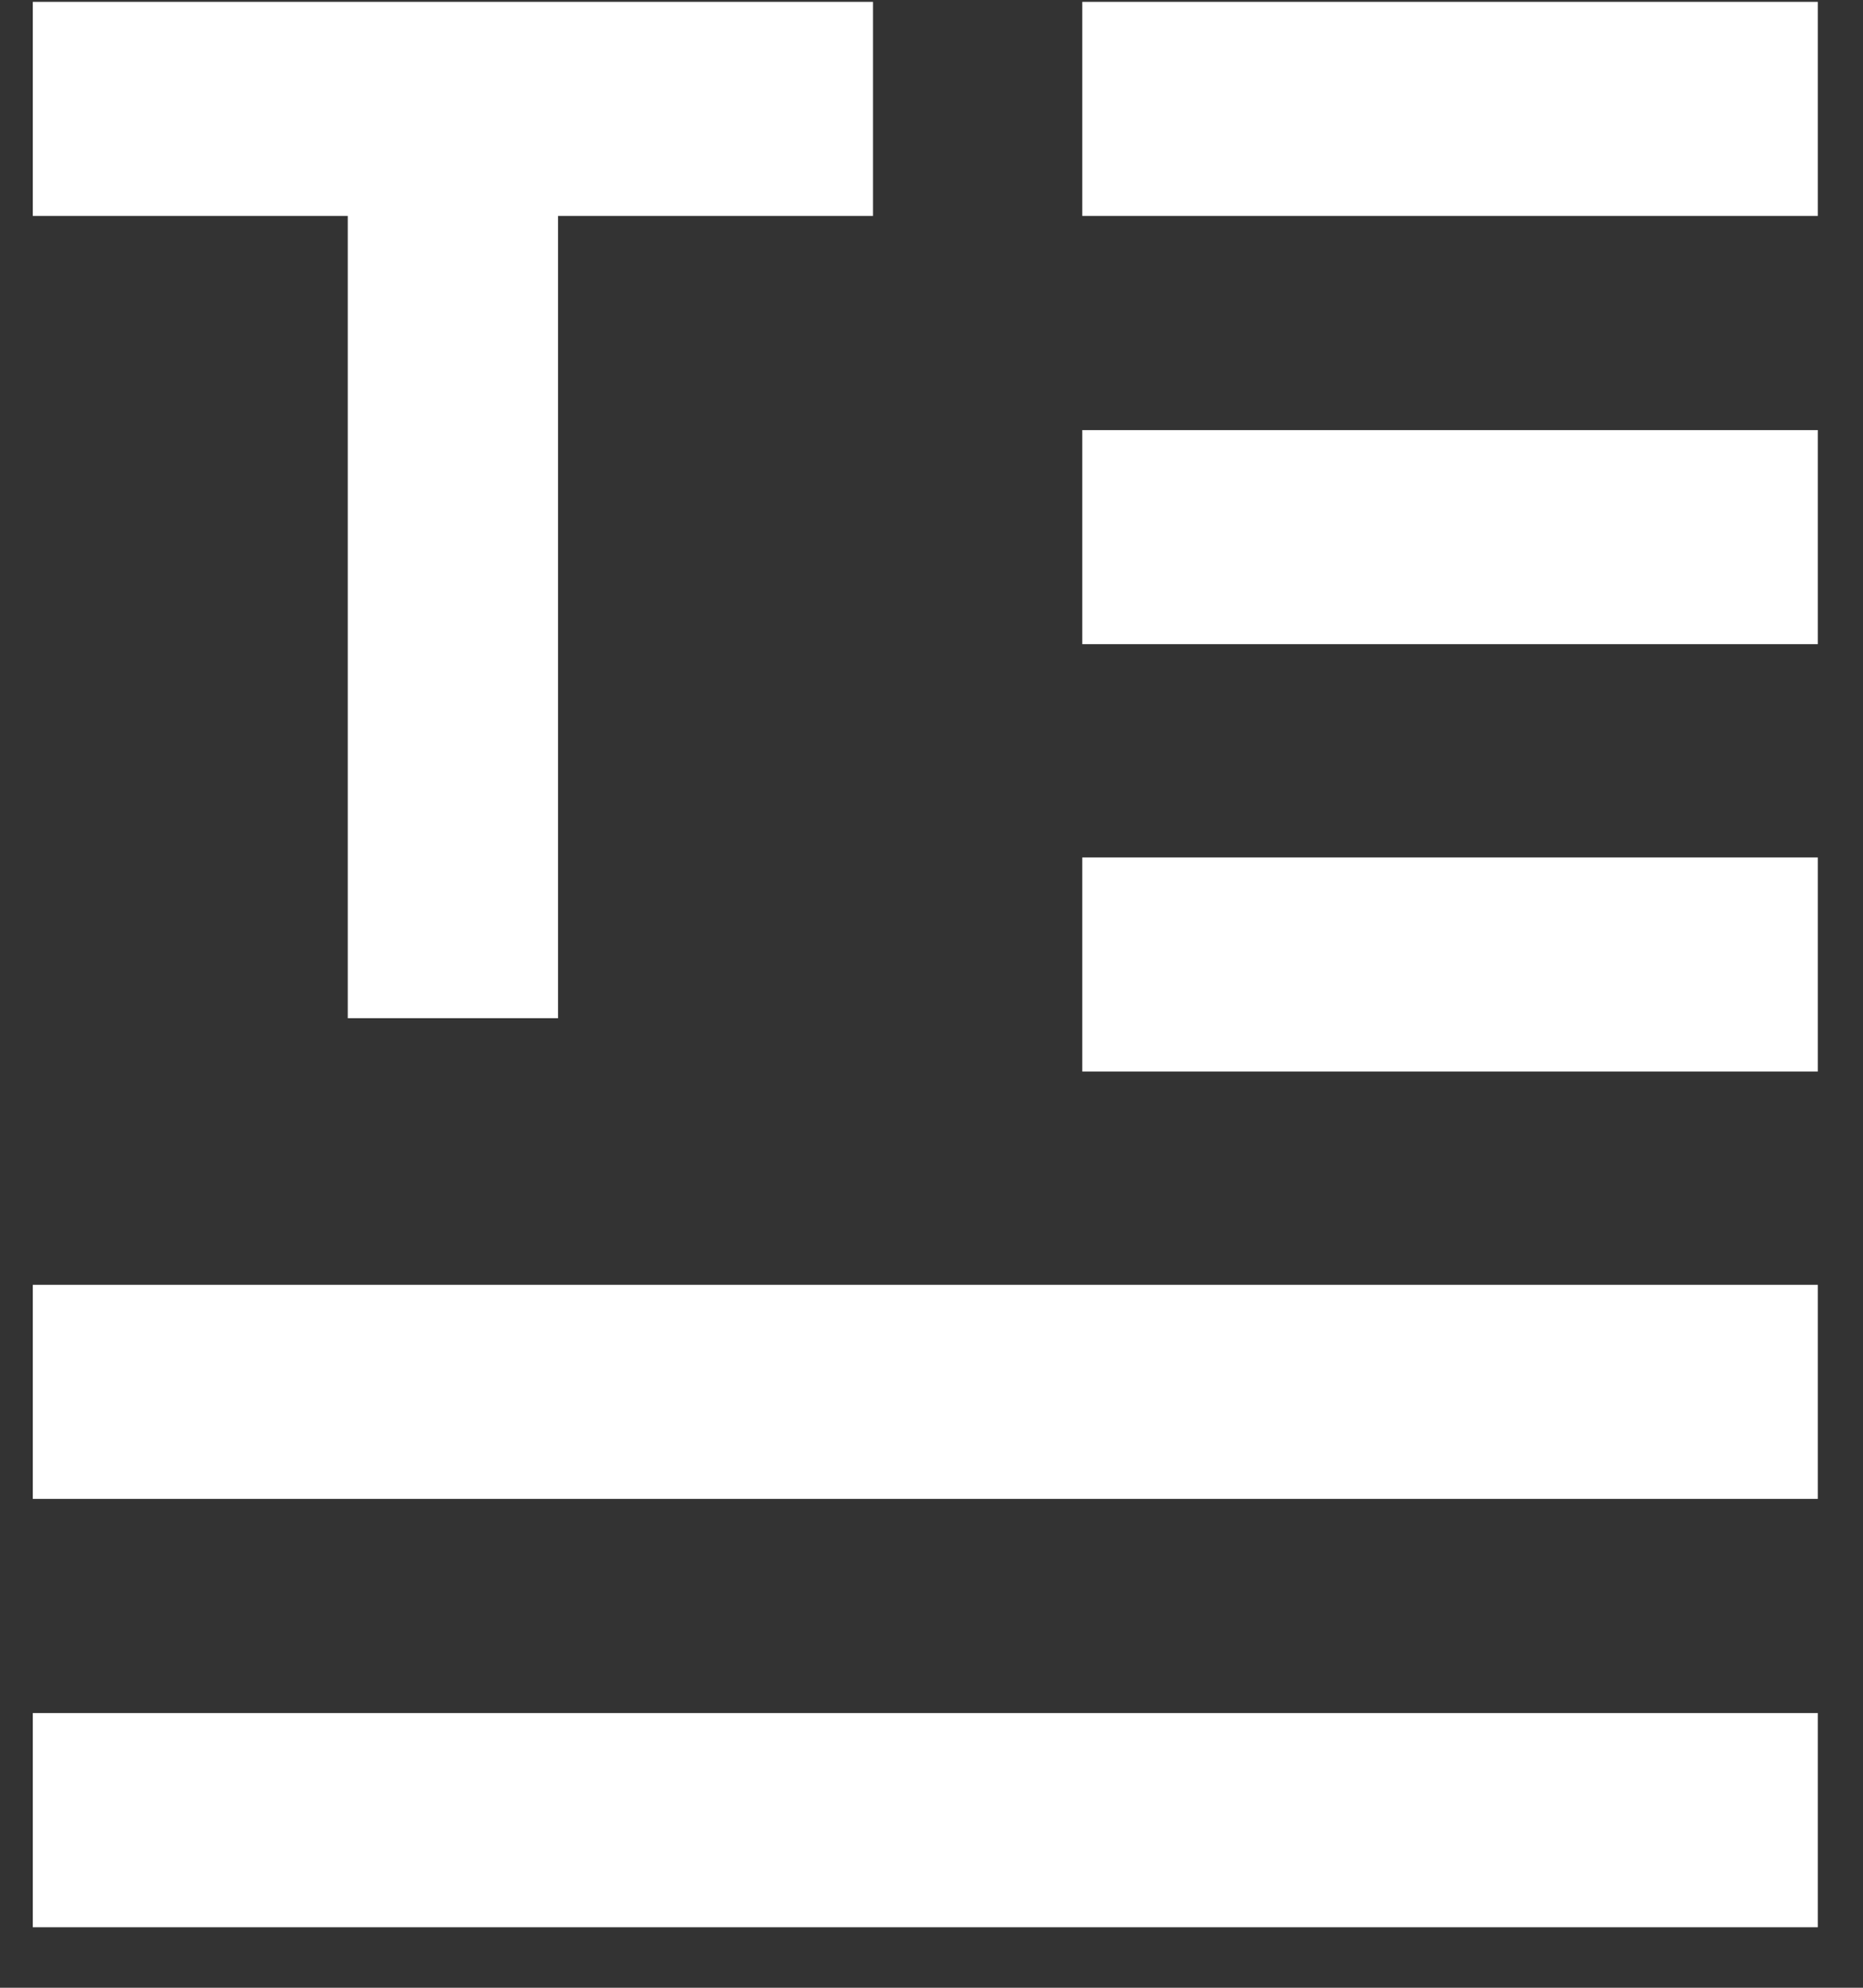 <?xml version="1.0" encoding="UTF-8"?> <svg xmlns="http://www.w3.org/2000/svg" width="15" height="16" viewBox="0 0 15 16" fill="none"><rect x="0" y="0" width="15" height="16" fill="#333333" stroke="none"/> <path fill-rule="evenodd" clip-rule="evenodd" d="M0.264 0.015H7.029V1.738H4.493V8.196H2.8V1.738H0.264V0.015ZM14.636 1.738H8.714V0.015H14.636V1.738ZM8.714 3.462H14.636V5.185H8.714V3.462ZM8.714 6.902H14.636V8.625H8.714V6.902ZM0.264 10.342H14.636V12.065H0.264V10.342ZM0.264 13.789H14.636V15.513H0.264V13.789Z" fill="white"></path> </svg> 